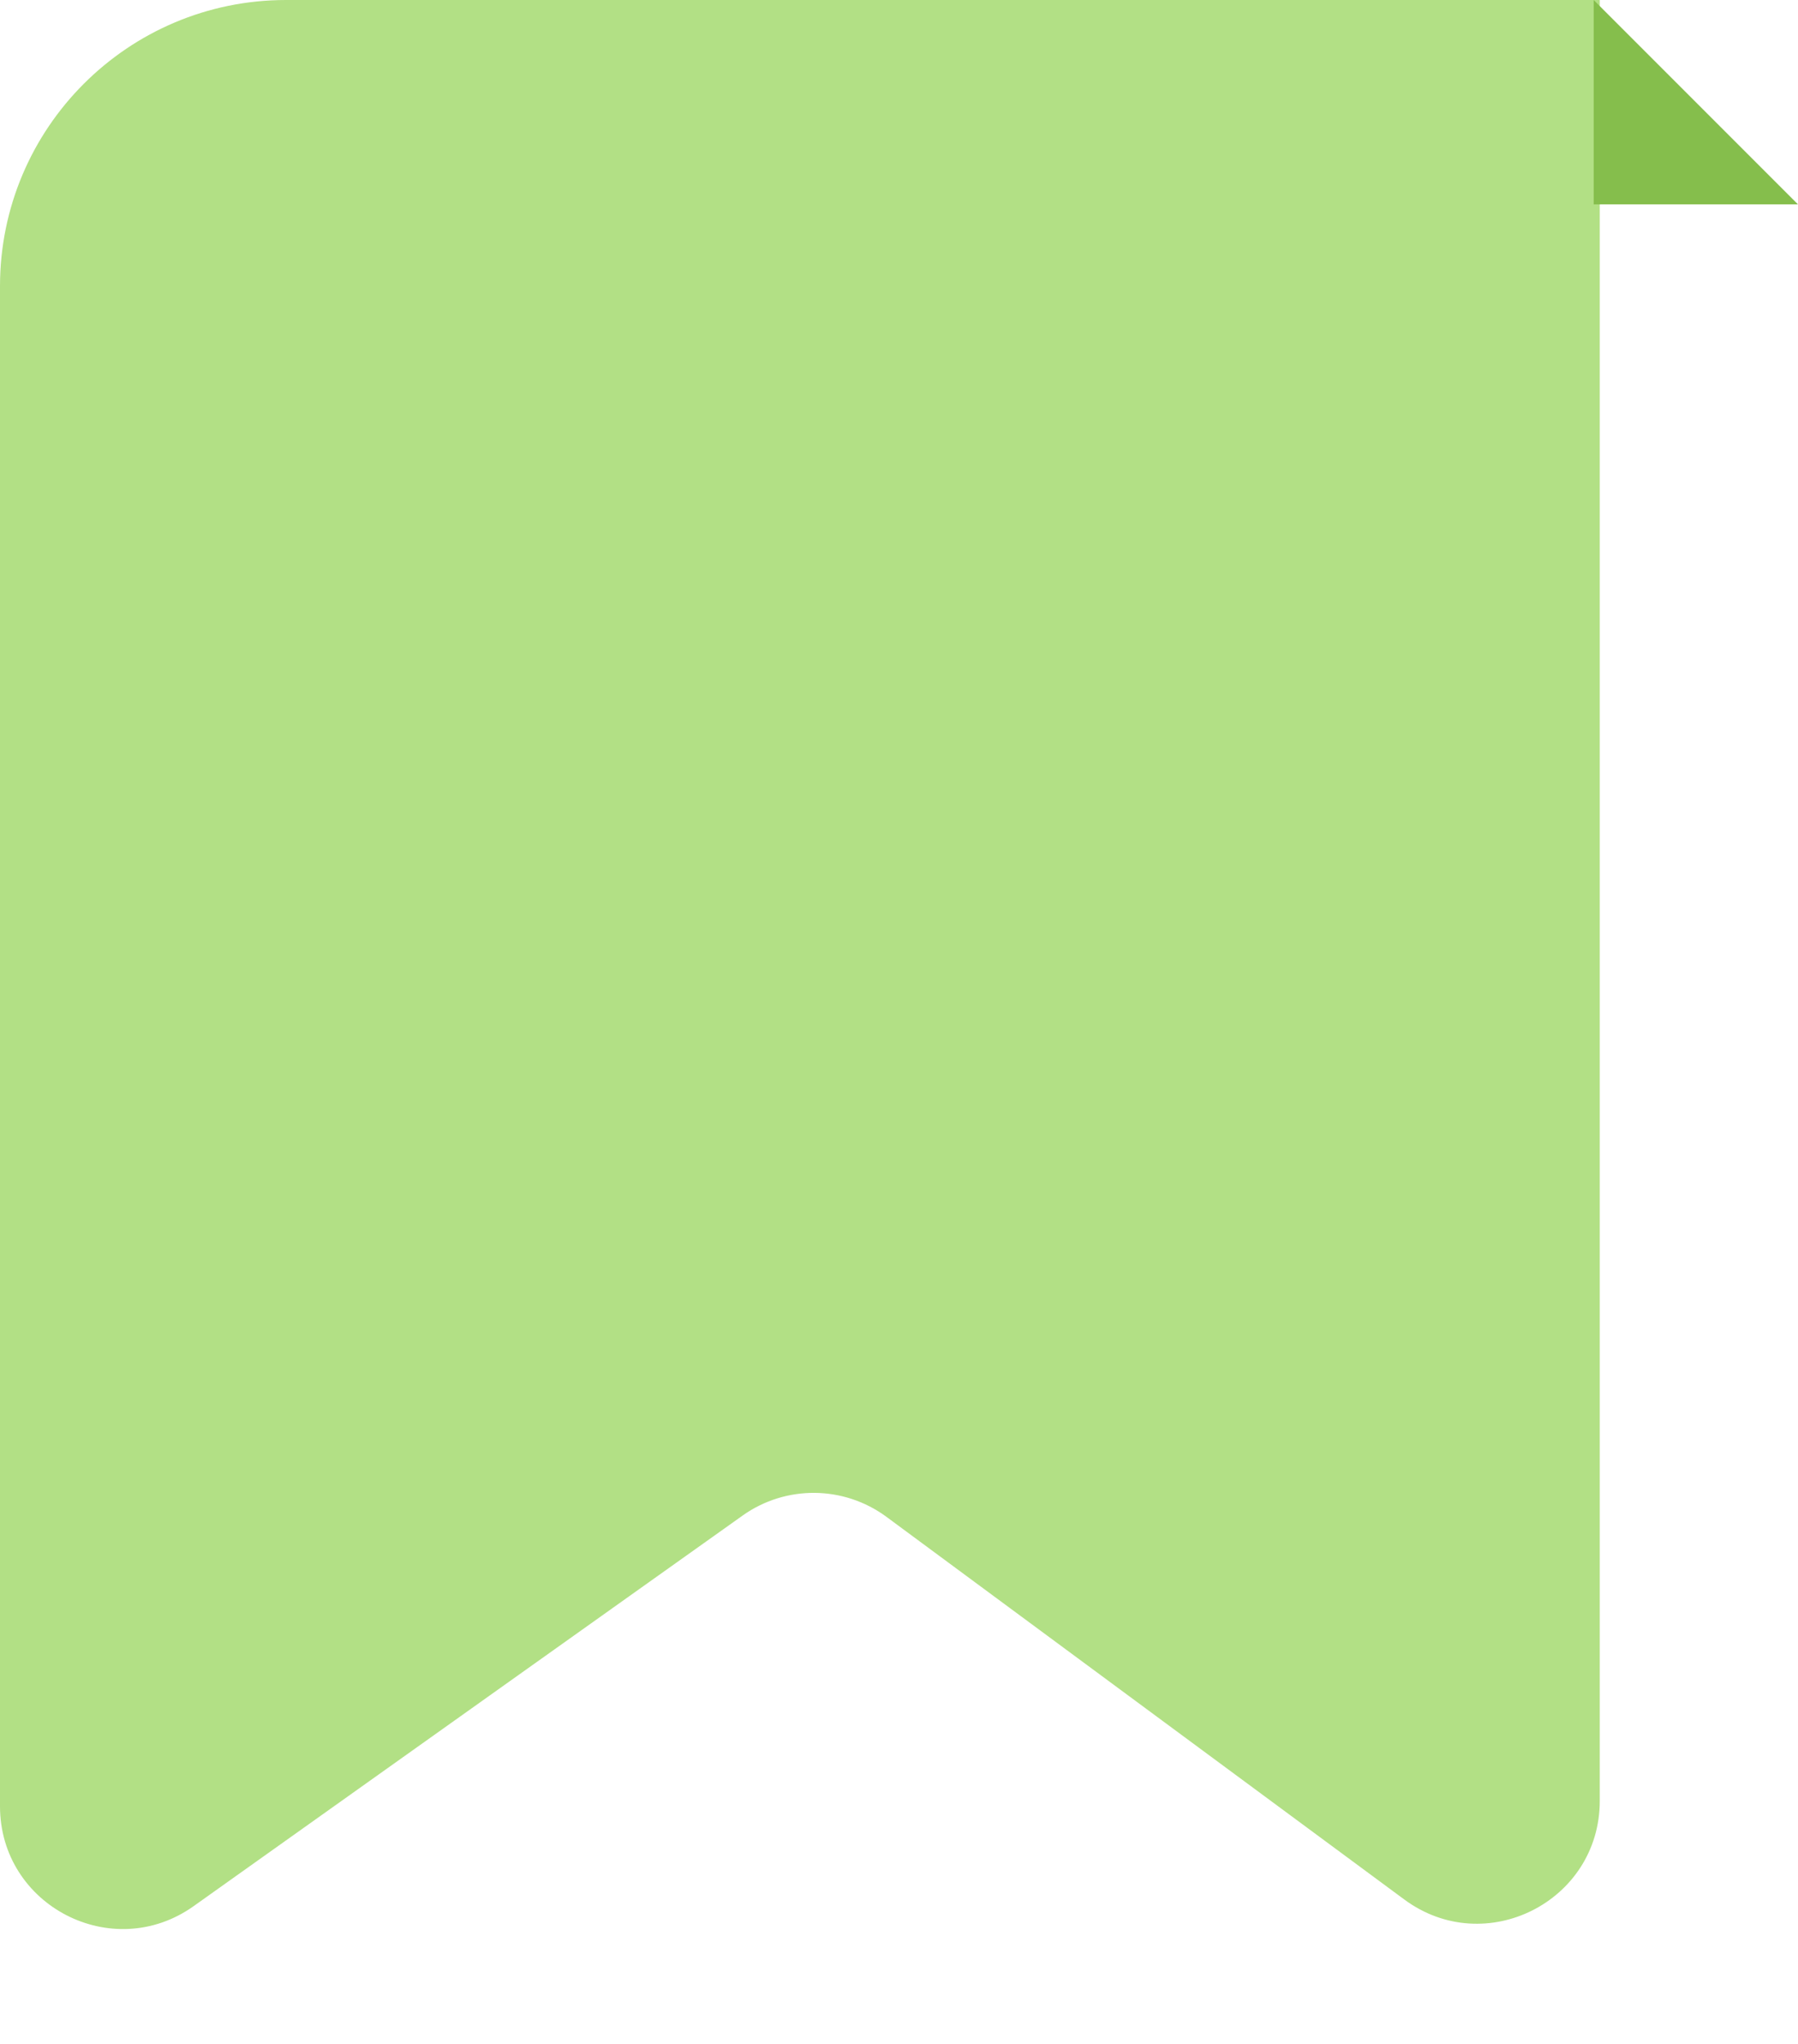 <?xml version="1.0" encoding="UTF-8"?> <svg xmlns="http://www.w3.org/2000/svg" width="44" height="50" viewBox="0 0 44 50" fill="none"> <path d="M4.739 46.629C2.753 48.042 -6.61384e-08 46.622 -1.76942e-07 44.185L-1.86735e-06 7C-2.0431e-06 3.134 3.134 -3.95169e-06 7 -4.12068e-06L39.149 -5.52595e-06L39.149 44.054C39.149 46.517 36.347 47.93 34.367 46.468L21.693 37.106C20.649 36.336 19.229 36.323 18.172 37.075L4.739 46.629Z" fill="#B2E085"></path> <path d="M39 5L39 0L41.5 2.5L44 5L39 5Z" fill="#85BE4C"></path> </svg> 